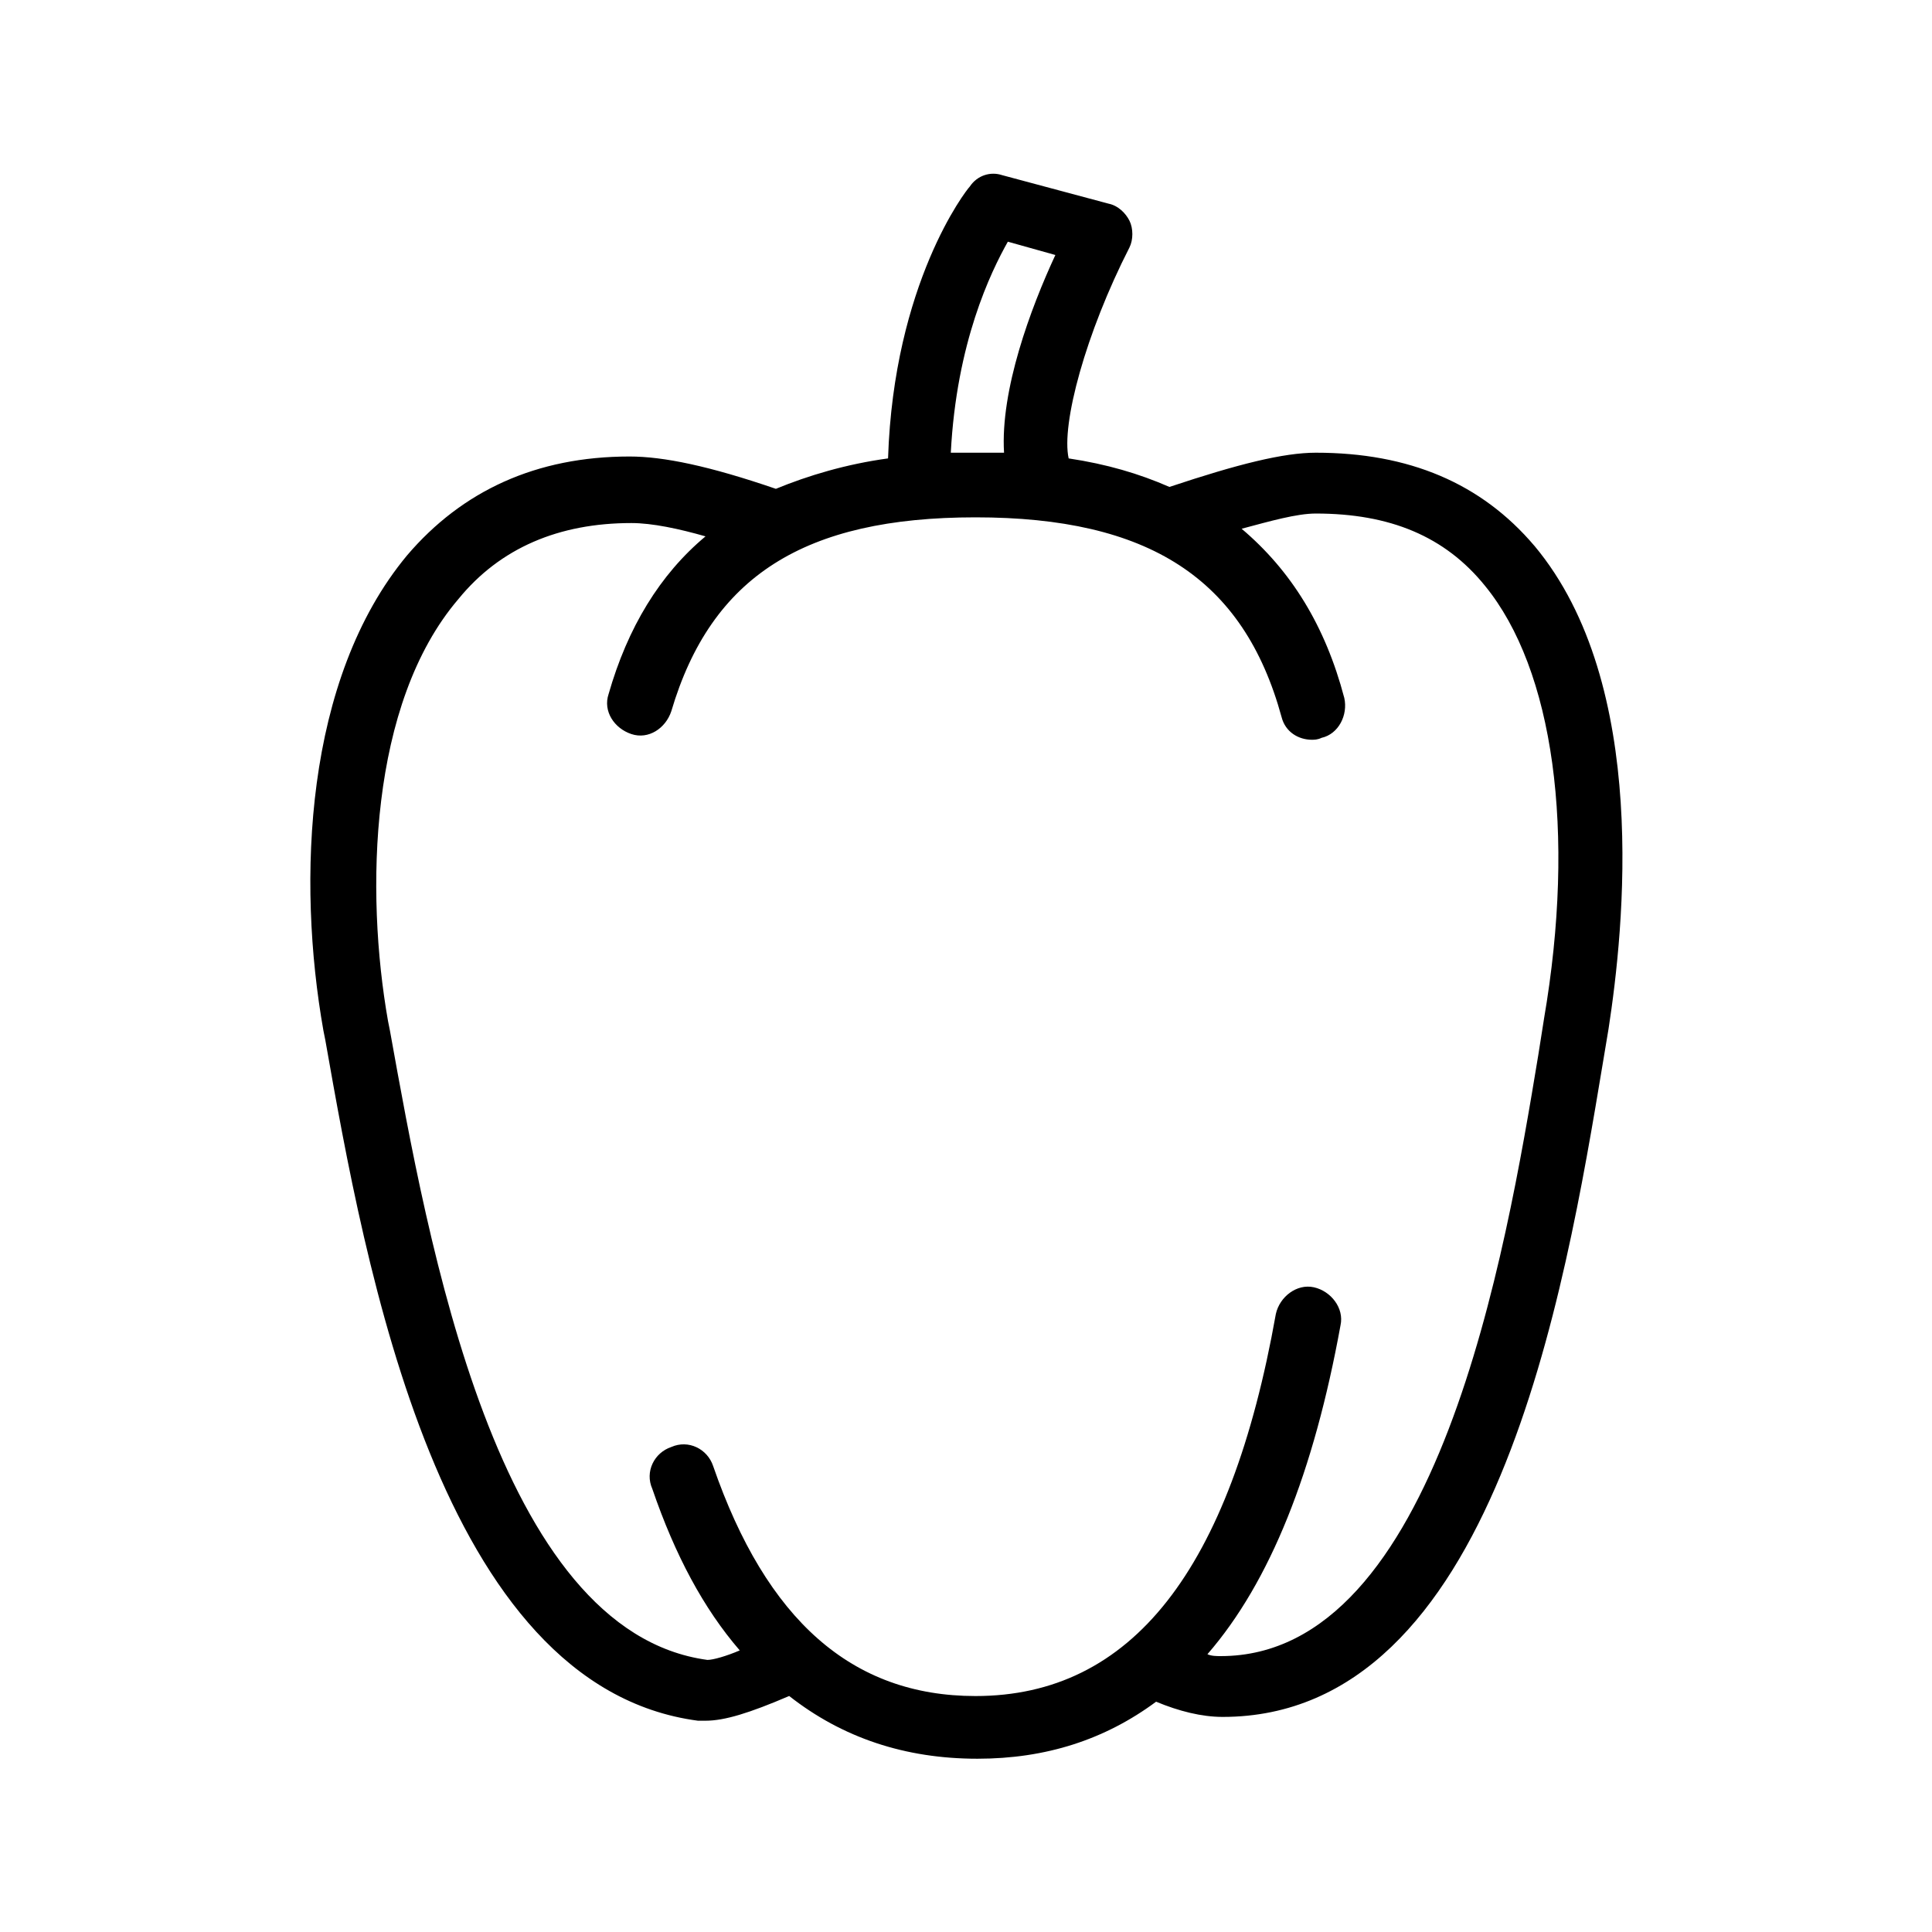 <?xml version="1.0" encoding="UTF-8"?>
<!-- Uploaded to: SVG Repo, www.svgrepo.com, Generator: SVG Repo Mixer Tools -->
<svg fill="#000000" width="800px" height="800px" version="1.1" viewBox="144 144 512 512" xmlns="http://www.w3.org/2000/svg">
 <path d="m550.64 288.66c-14.105-16.625-33.25-24.688-57.938-24.688-8.566 0-20.656 3.023-38.793 9.07-8.062-3.527-16.625-6.047-26.703-7.559-2.016-9.07 4.535-33.25 16.121-55.922 1.008-2.016 1.008-5.039 0-7.055-1.004-2.016-3.019-4.027-5.539-4.531l-28.215-7.559c-3.023-1.008-6.551 0-8.566 3.023-1.008 1.008-20.152 25.695-21.664 72.043-11.082 1.512-21.16 4.535-29.727 8.062-17.633-6.047-29.727-8.566-38.793-8.566-24.688 0-44.336 9.07-58.945 26.199-27.207 32.746-29.223 86.152-22.168 125.95l0.504 2.519c10.578 59.953 30.23 171.3 98.746 180.36h2.016c5.039 0 11.586-2.016 22.168-6.551 14.105 11.082 30.73 16.625 49.879 16.625 18.137 0 33.754-5.039 47.359-15.113 6.047 2.519 12.09 4.031 17.633 4.031 72.043 0 90.688-112.85 100.76-173.31l1.512-9.07c4.031-26.199 11.086-91.191-19.648-127.97zm-139.55-80.609 12.594 3.527c-6.551 14.105-14.609 35.77-13.602 52.395h-8.062-6.047c1.516-29.219 10.582-47.859 15.117-55.922zm142.07 206.06-1.512 9.574c-8.562 51.891-26.703 159.2-84.137 159.2-1.008 0-2.519 0-3.527-0.504 16.625-19.145 28.215-48.367 35.266-87.16 1.008-4.535-2.519-9.07-7.055-10.078s-9.07 2.519-10.078 7.055c-12.09 68.016-38.289 101.27-79.602 101.27-32.746 0-55.418-20.152-69.527-60.961-1.512-4.535-6.551-7.055-11.082-5.039-4.535 1.512-7.055 6.551-5.039 11.082 6.047 17.633 13.602 31.738 23.176 42.824-3.527 1.512-7.055 2.519-8.566 2.519-55.922-7.559-74.059-110.84-84.137-166.76l-0.504-2.519c-6.047-34.258-5.039-84.137 18.641-111.85 11.082-13.602 26.703-20.152 45.848-20.152 5.543 0 12.594 1.512 19.648 3.527-12.09 10.078-20.656 24.184-25.695 41.816-1.512 4.535 1.512 9.07 6.047 10.578 4.535 1.512 9.07-1.512 10.578-6.047 10.578-35.77 35.266-51.387 80.609-51.387 45.848 0 71.039 16.121 81.113 52.898 1.008 4.031 4.535 6.047 8.062 6.047 0.504 0 1.512 0 2.519-0.504 4.535-1.008 7.055-6.047 6.047-10.578-5.039-19.145-14.105-33.754-27.207-44.84 7.559-2.016 14.609-4.031 19.648-4.031 19.648 0 34.258 6.047 44.84 19.145 18.145 22.172 24.191 64.996 15.625 114.88z"/>
</svg>